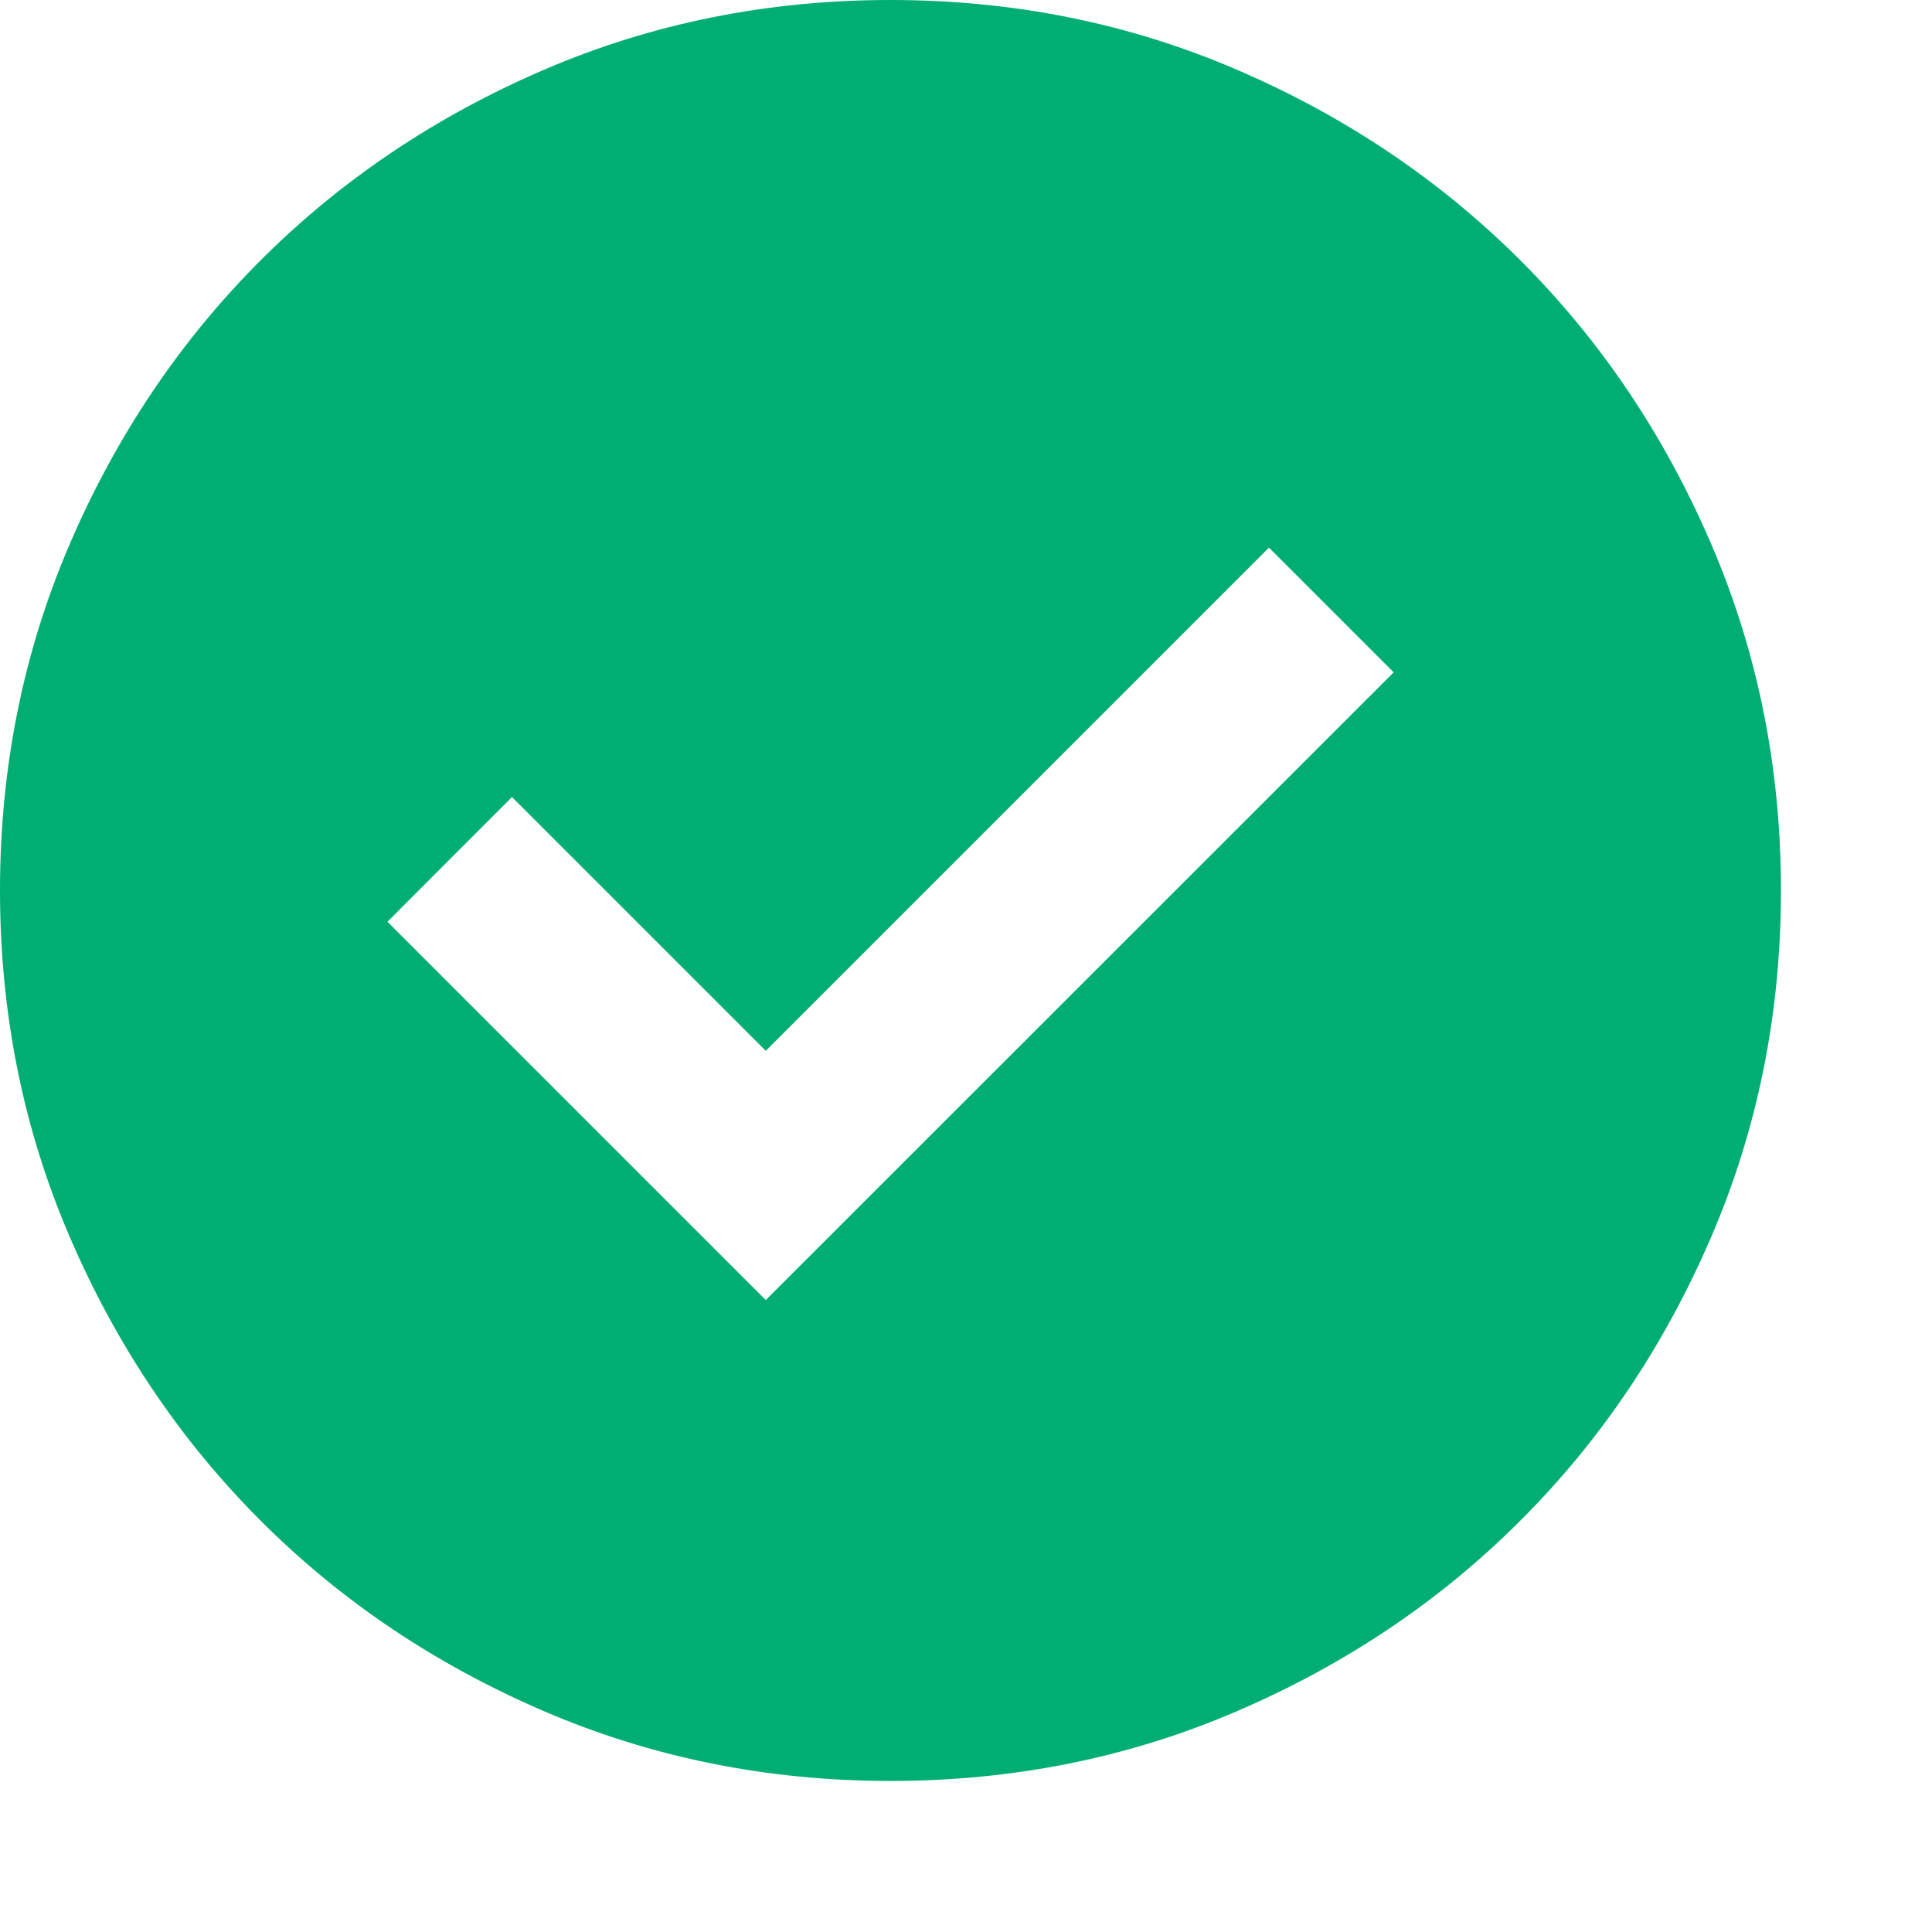 <svg width="11" height="11" viewBox="0 0 11 11" fill="none" xmlns="http://www.w3.org/2000/svg">
<path d="M4.36 7.402L7.935 3.828L7.225 3.118L4.36 5.983L2.915 4.538L2.206 5.248L4.36 7.402ZM5.07 10.14C4.369 10.14 3.71 10.007 3.093 9.741C2.476 9.475 1.939 9.114 1.483 8.657C1.027 8.201 0.665 7.664 0.399 7.047C0.133 6.431 0 5.771 0 5.07C0 4.369 0.133 3.71 0.399 3.093C0.665 2.476 1.027 1.939 1.483 1.483C1.939 1.027 2.476 0.665 3.093 0.399C3.71 0.133 4.369 0 5.07 0C5.771 0 6.431 0.133 7.047 0.399C7.664 0.665 8.201 1.027 8.657 1.483C9.114 1.939 9.475 2.476 9.741 3.093C10.007 3.71 10.14 4.369 10.14 5.07C10.14 5.771 10.007 6.431 9.741 7.047C9.475 7.664 9.114 8.201 8.657 8.657C8.201 9.114 7.664 9.475 7.047 9.741C6.431 10.007 5.771 10.14 5.07 10.14Z" fill="#00AE73"></path>
</svg>
